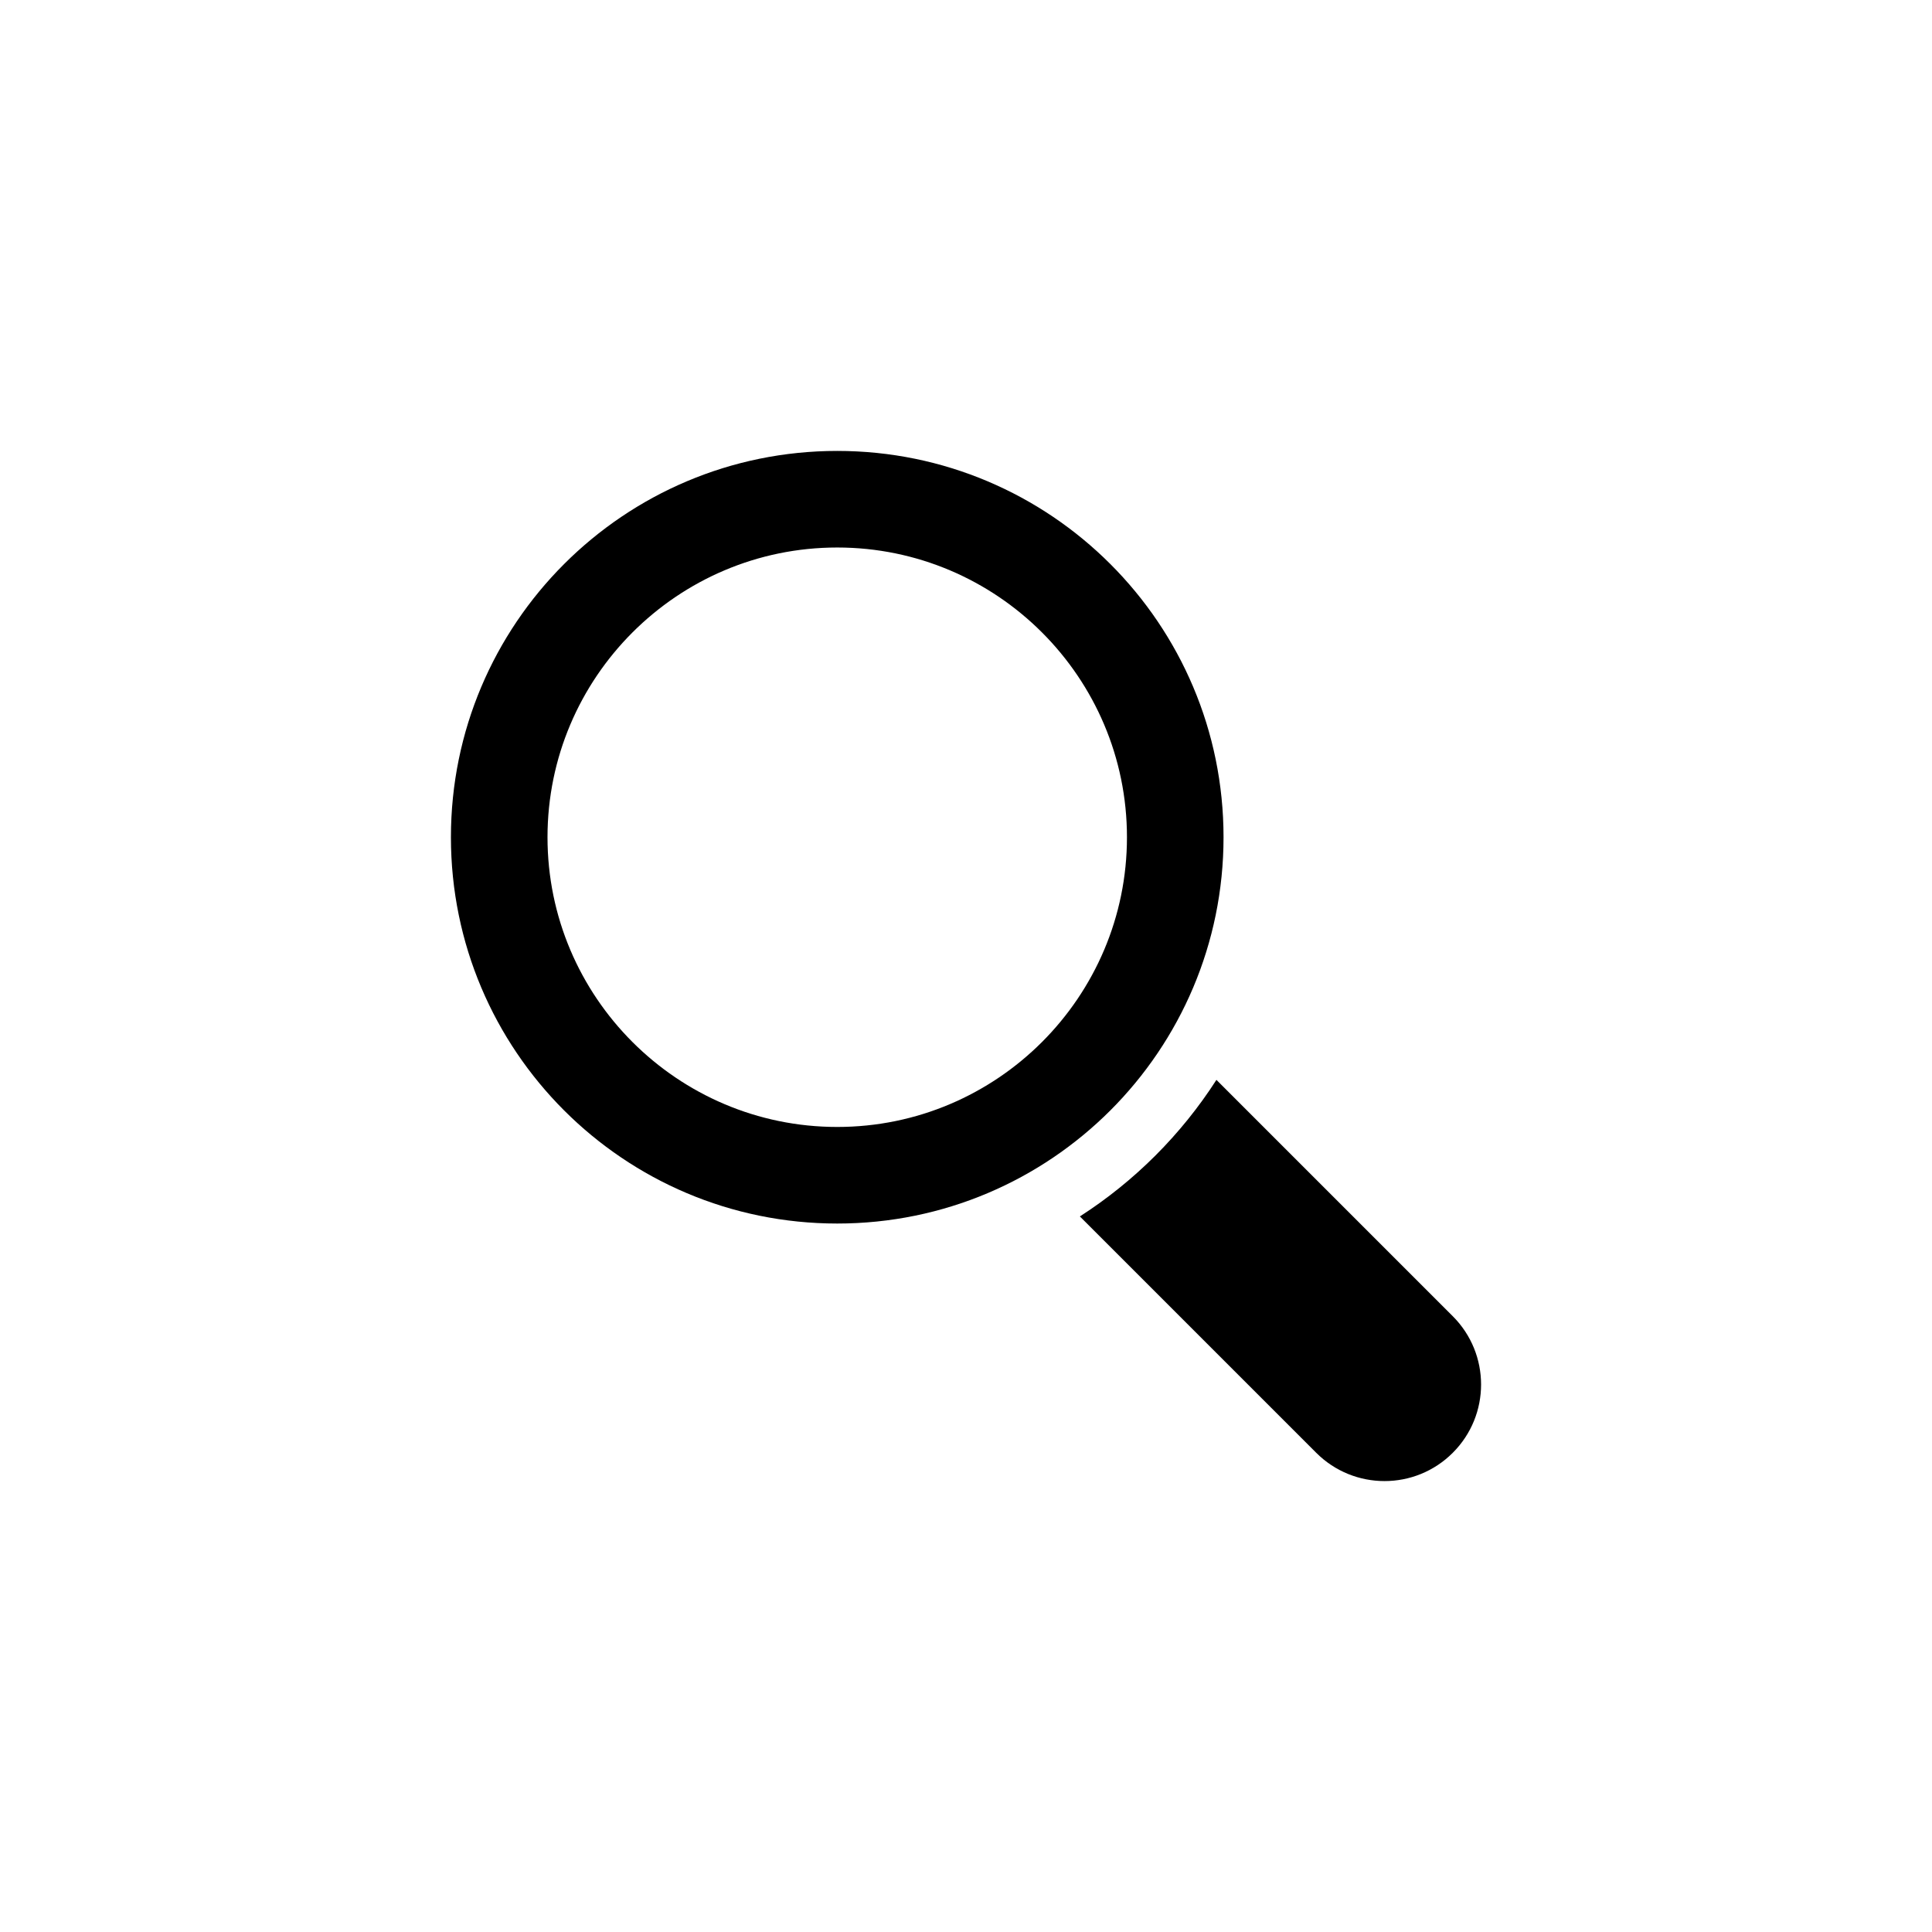 <?xml version="1.0" encoding="utf-8"?>
<!DOCTYPE svg PUBLIC "-//W3C//DTD SVG 1.1//EN" "http://www.w3.org/Graphics/SVG/1.1/DTD/svg11.dtd">
<svg version="1.1" id="loupe-black" xmlns="http://www.w3.org/2000/svg" xmlns:xlink="http://www.w3.org/1999/xlink" x="0px" y="0px"
	 width="512px" height="512px" viewBox="0 0 512 512" enable-background="new 0 0 512 512" xml:space="preserve">
<g>
	<path d="M324.25,221.875c0-56.536-45.839-102.375-102.375-102.375S119.5,165.339,119.5,221.875S165.339,324.25,221.875,324.25
		S324.25,278.411,324.25,221.875z M221.875,298.656c-42.34,0-76.781-34.442-76.781-76.781s34.442-76.781,76.781-76.781
		s76.781,34.442,76.781,76.781S264.215,298.656,221.875,298.656z"/>
	<path d="M385.002,348.811l-62.635-62.635c-9.331,14.513-21.678,26.86-36.191,36.191l62.635,62.635
		c9.998,9.998,26.21,9.998,36.191,0C395,375.021,395,358.809,385.002,348.811z"/>
</g>
</svg>
